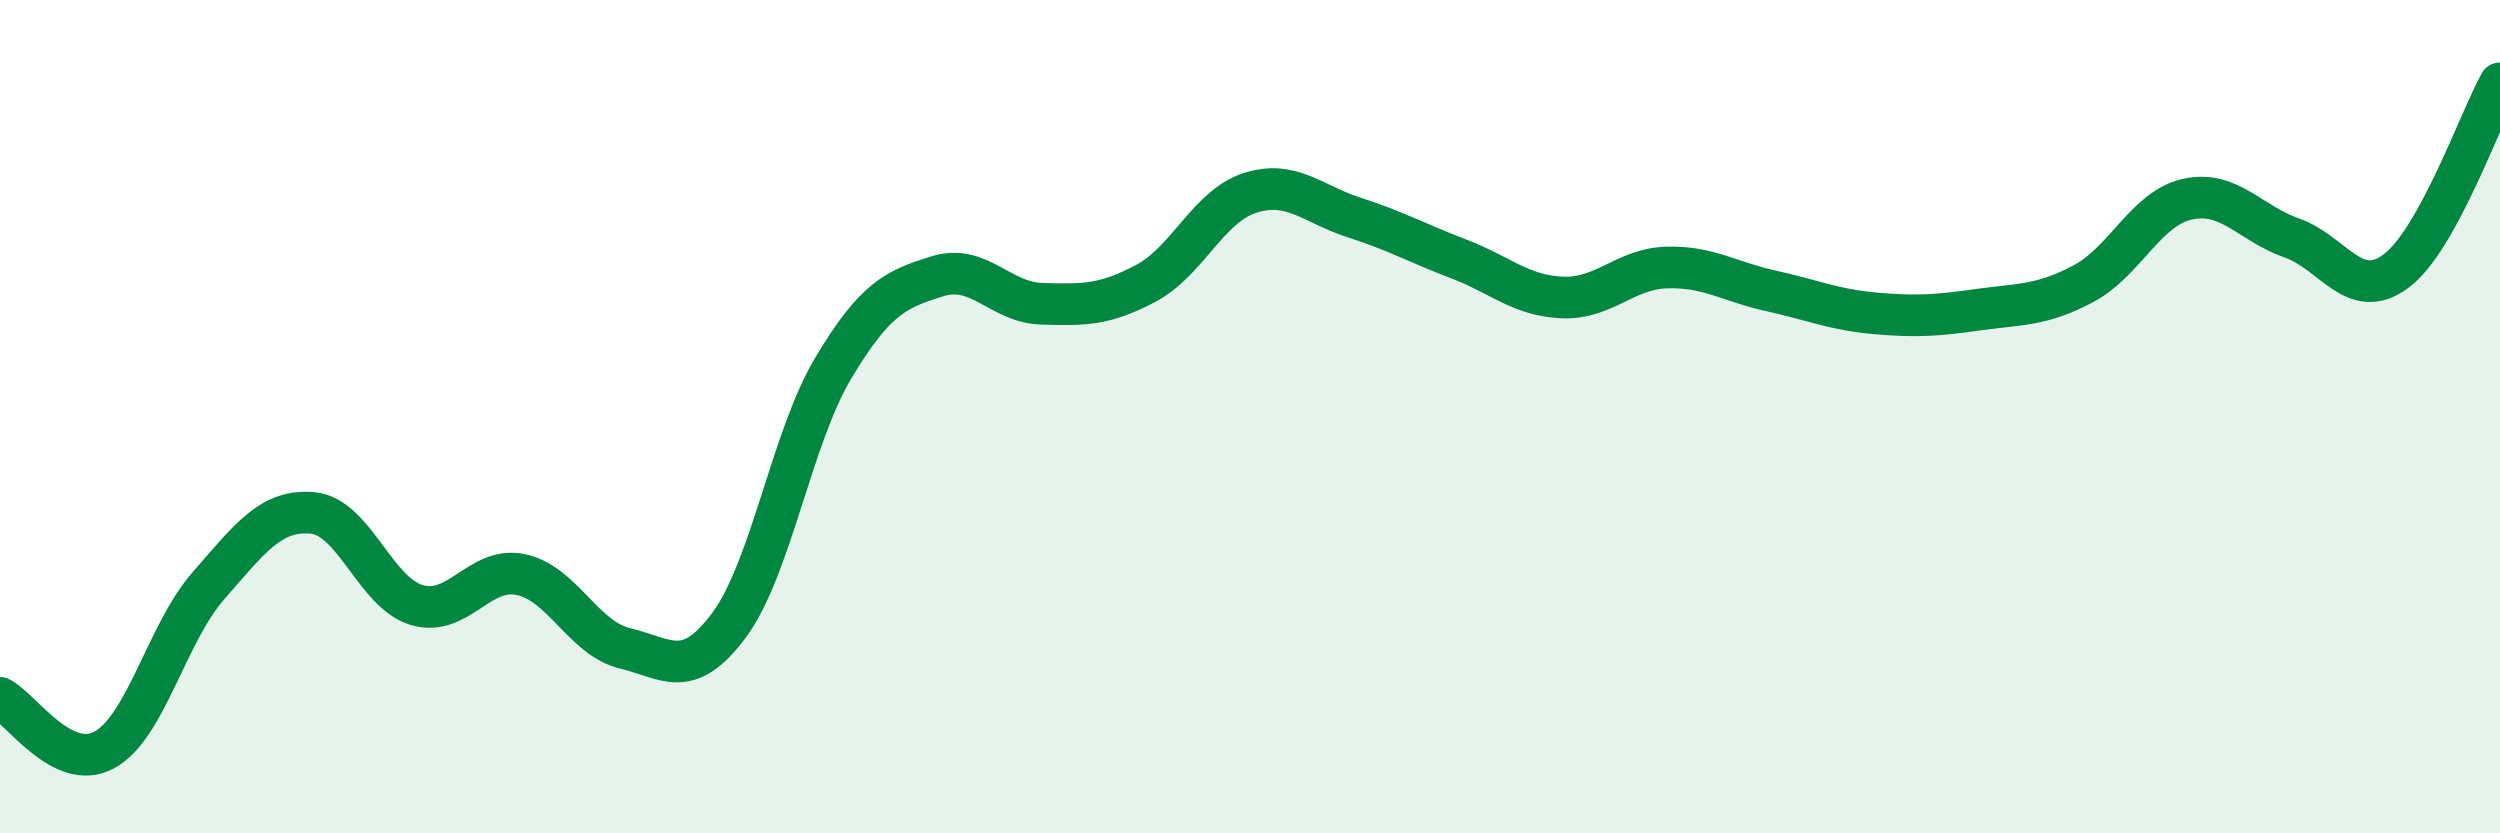 
    <svg width="60" height="20" viewBox="0 0 60 20" xmlns="http://www.w3.org/2000/svg">
      <path
        d="M 0,16.75 C 0.5,17 1.5,18.54 2.5,18 C 3.5,17.46 4,15.2 5,14.06 C 6,12.92 6.5,12.22 7.5,12.31 C 8.5,12.4 9,14.22 10,14.52 C 11,14.82 11.5,13.58 12.5,13.79 C 13.5,14 14,15.32 15,15.56 C 16,15.8 16.5,16.35 17.5,15 C 18.5,13.65 19,10.5 20,8.83 C 21,7.16 21.5,6.94 22.5,6.63 C 23.5,6.32 24,7.26 25,7.29 C 26,7.32 26.5,7.33 27.5,6.8 C 28.5,6.27 29,4.95 30,4.63 C 31,4.31 31.5,4.9 32.5,5.22 C 33.5,5.54 34,5.83 35,6.21 C 36,6.59 36.5,7.1 37.5,7.14 C 38.5,7.18 39,6.45 40,6.42 C 41,6.39 41.5,6.76 42.5,6.98 C 43.5,7.2 44,7.43 45,7.52 C 46,7.61 46.5,7.57 47.5,7.43 C 48.5,7.29 49,7.34 50,6.81 C 51,6.28 51.5,5 52.5,4.78 C 53.5,4.56 54,5.36 55,5.71 C 56,6.06 56.5,7.25 57.5,6.51 C 58.5,5.77 59.5,2.9 60,2L60 20L0 20Z"
        fill="#008740"
        opacity="0.1"
        stroke-linecap="round"
        stroke-linejoin="round"
      />
      <path
        d="M 0,16.75 C 0.5,17 1.5,18.54 2.5,18 C 3.5,17.46 4,15.2 5,14.06 C 6,12.92 6.5,12.22 7.5,12.31 C 8.5,12.4 9,14.22 10,14.52 C 11,14.82 11.5,13.58 12.5,13.79 C 13.5,14 14,15.32 15,15.56 C 16,15.8 16.5,16.35 17.5,15 C 18.5,13.65 19,10.5 20,8.83 C 21,7.16 21.5,6.94 22.5,6.63 C 23.5,6.32 24,7.26 25,7.29 C 26,7.32 26.5,7.33 27.5,6.8 C 28.5,6.27 29,4.95 30,4.63 C 31,4.31 31.5,4.9 32.5,5.22 C 33.5,5.54 34,5.83 35,6.21 C 36,6.59 36.5,7.1 37.5,7.14 C 38.5,7.18 39,6.45 40,6.42 C 41,6.39 41.5,6.76 42.5,6.98 C 43.5,7.2 44,7.43 45,7.52 C 46,7.61 46.5,7.57 47.5,7.43 C 48.5,7.29 49,7.34 50,6.81 C 51,6.28 51.5,5 52.5,4.78 C 53.5,4.56 54,5.36 55,5.71 C 56,6.06 56.5,7.25 57.5,6.51 C 58.5,5.77 59.5,2.9 60,2"
        stroke="#008740"
        stroke-width="1"
        fill="none"
        stroke-linecap="round"
        stroke-linejoin="round"
      />
    </svg>
  
